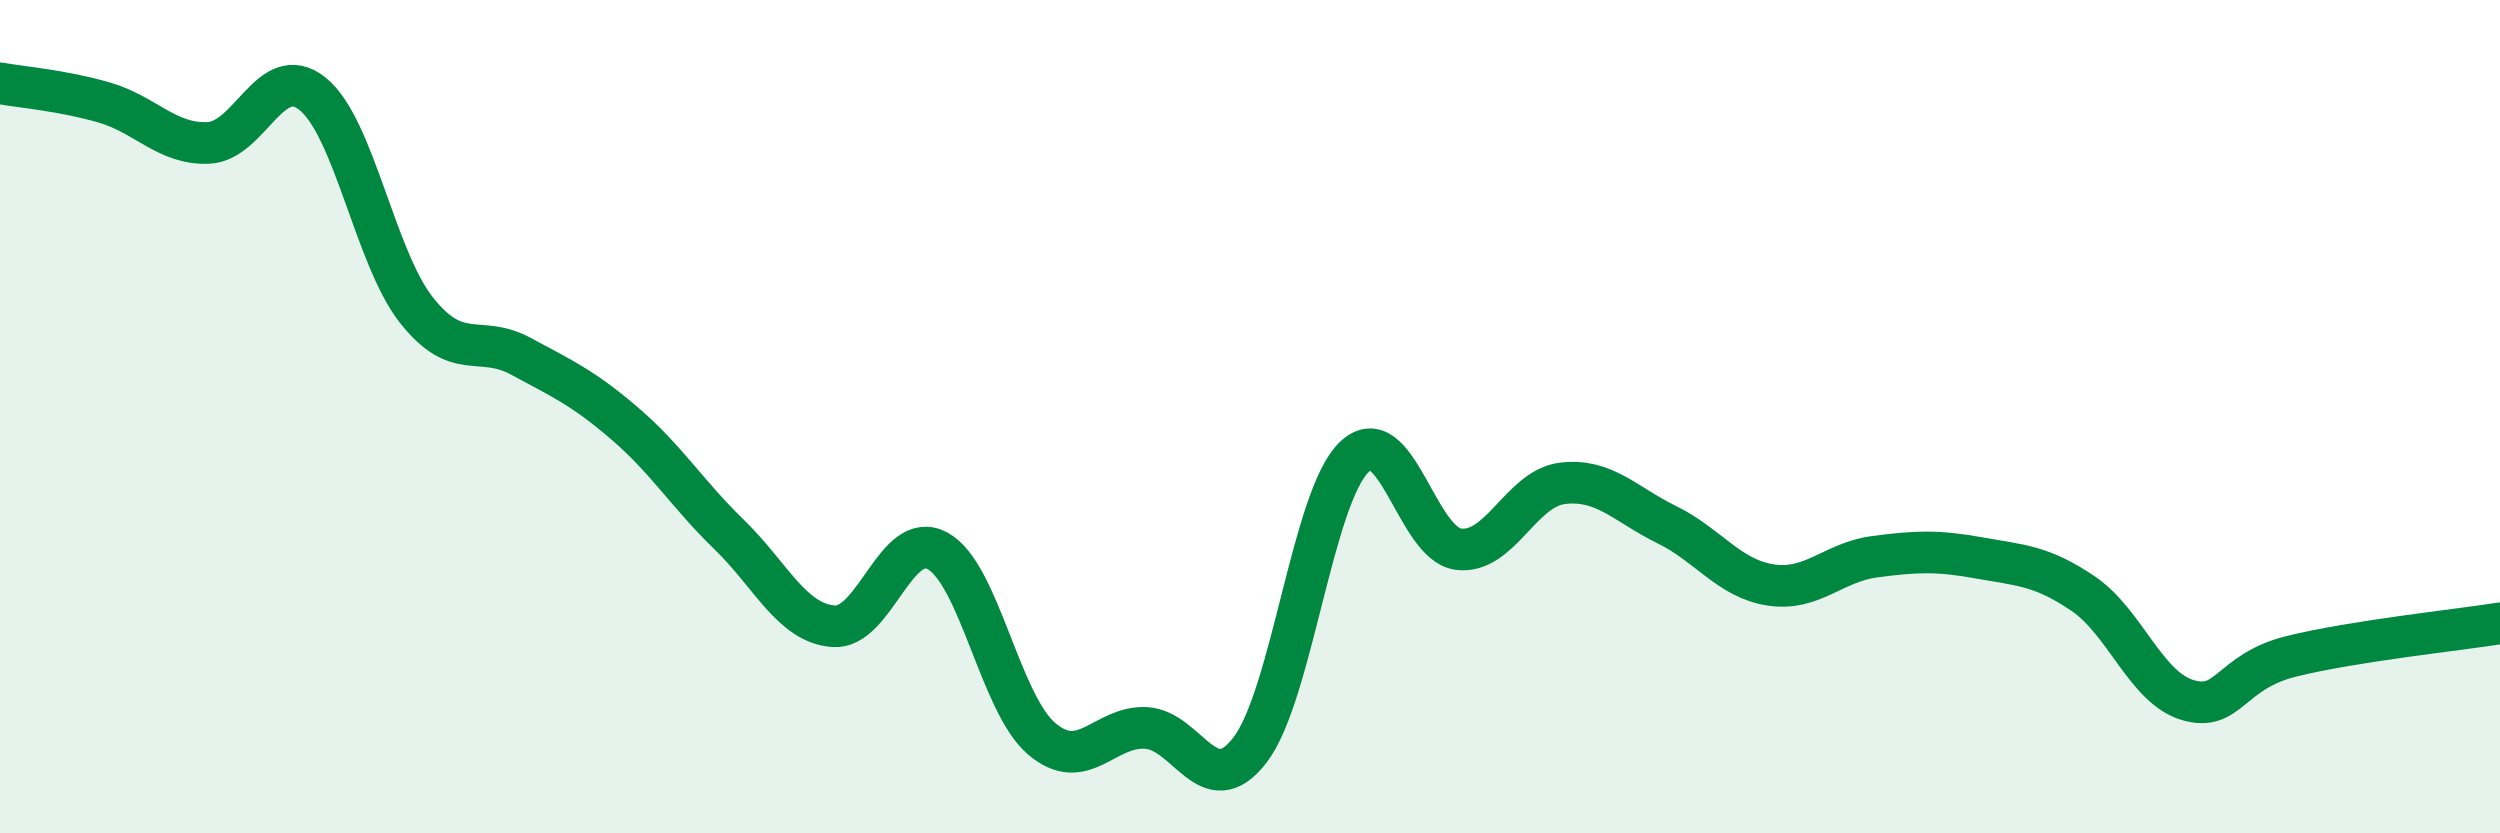 
    <svg width="60" height="20" viewBox="0 0 60 20" xmlns="http://www.w3.org/2000/svg">
      <path
        d="M 0,2 C 0.5,2.09 1.5,2.17 2.5,2.46 C 3.5,2.75 4,3.47 5,3.43 C 6,3.39 6.5,1.45 7.5,2.25 C 8.5,3.05 9,6.19 10,7.45 C 11,8.71 11.5,8.01 12.5,8.55 C 13.5,9.09 14,9.31 15,10.17 C 16,11.03 16.5,11.86 17.5,12.83 C 18.5,13.8 19,14.95 20,15.03 C 21,15.11 21.5,12.68 22.5,13.22 C 23.5,13.76 24,16.88 25,17.73 C 26,18.58 26.5,17.42 27.5,17.47 C 28.5,17.52 29,19.3 30,18 C 31,16.7 31.5,11.93 32.5,10.97 C 33.5,10.01 34,13.05 35,13.18 C 36,13.31 36.5,11.72 37.5,11.6 C 38.5,11.48 39,12.1 40,12.59 C 41,13.08 41.5,13.89 42.5,14.04 C 43.5,14.19 44,13.49 45,13.36 C 46,13.23 46.5,13.21 47.5,13.39 C 48.5,13.57 49,13.57 50,14.25 C 51,14.93 51.5,16.5 52.5,16.8 C 53.5,17.1 53.5,16.12 55,15.75 C 56.5,15.38 59,15.12 60,14.96L60 20L0 20Z"
        fill="#008740"
        opacity="0.1"
        stroke-linecap="round"
        stroke-linejoin="round"
      />
      <path
        d="M 0,2 C 0.5,2.09 1.5,2.17 2.5,2.46 C 3.5,2.75 4,3.47 5,3.43 C 6,3.39 6.5,1.45 7.5,2.25 C 8.5,3.05 9,6.19 10,7.45 C 11,8.71 11.5,8.01 12.5,8.55 C 13.5,9.09 14,9.31 15,10.17 C 16,11.03 16.5,11.86 17.5,12.83 C 18.5,13.8 19,14.95 20,15.03 C 21,15.11 21.5,12.68 22.5,13.22 C 23.5,13.76 24,16.88 25,17.73 C 26,18.58 26.5,17.42 27.5,17.47 C 28.5,17.52 29,19.3 30,18 C 31,16.7 31.5,11.93 32.5,10.97 C 33.5,10.01 34,13.05 35,13.18 C 36,13.31 36.5,11.72 37.5,11.6 C 38.5,11.48 39,12.1 40,12.59 C 41,13.08 41.5,13.89 42.5,14.04 C 43.5,14.19 44,13.49 45,13.36 C 46,13.23 46.5,13.21 47.5,13.39 C 48.5,13.57 49,13.57 50,14.25 C 51,14.93 51.5,16.5 52.5,16.8 C 53.5,17.1 53.5,16.12 55,15.75 C 56.5,15.38 59,15.12 60,14.96"
        stroke="#008740"
        stroke-width="1"
        fill="none"
        stroke-linecap="round"
        stroke-linejoin="round"
      />
    </svg>
  
